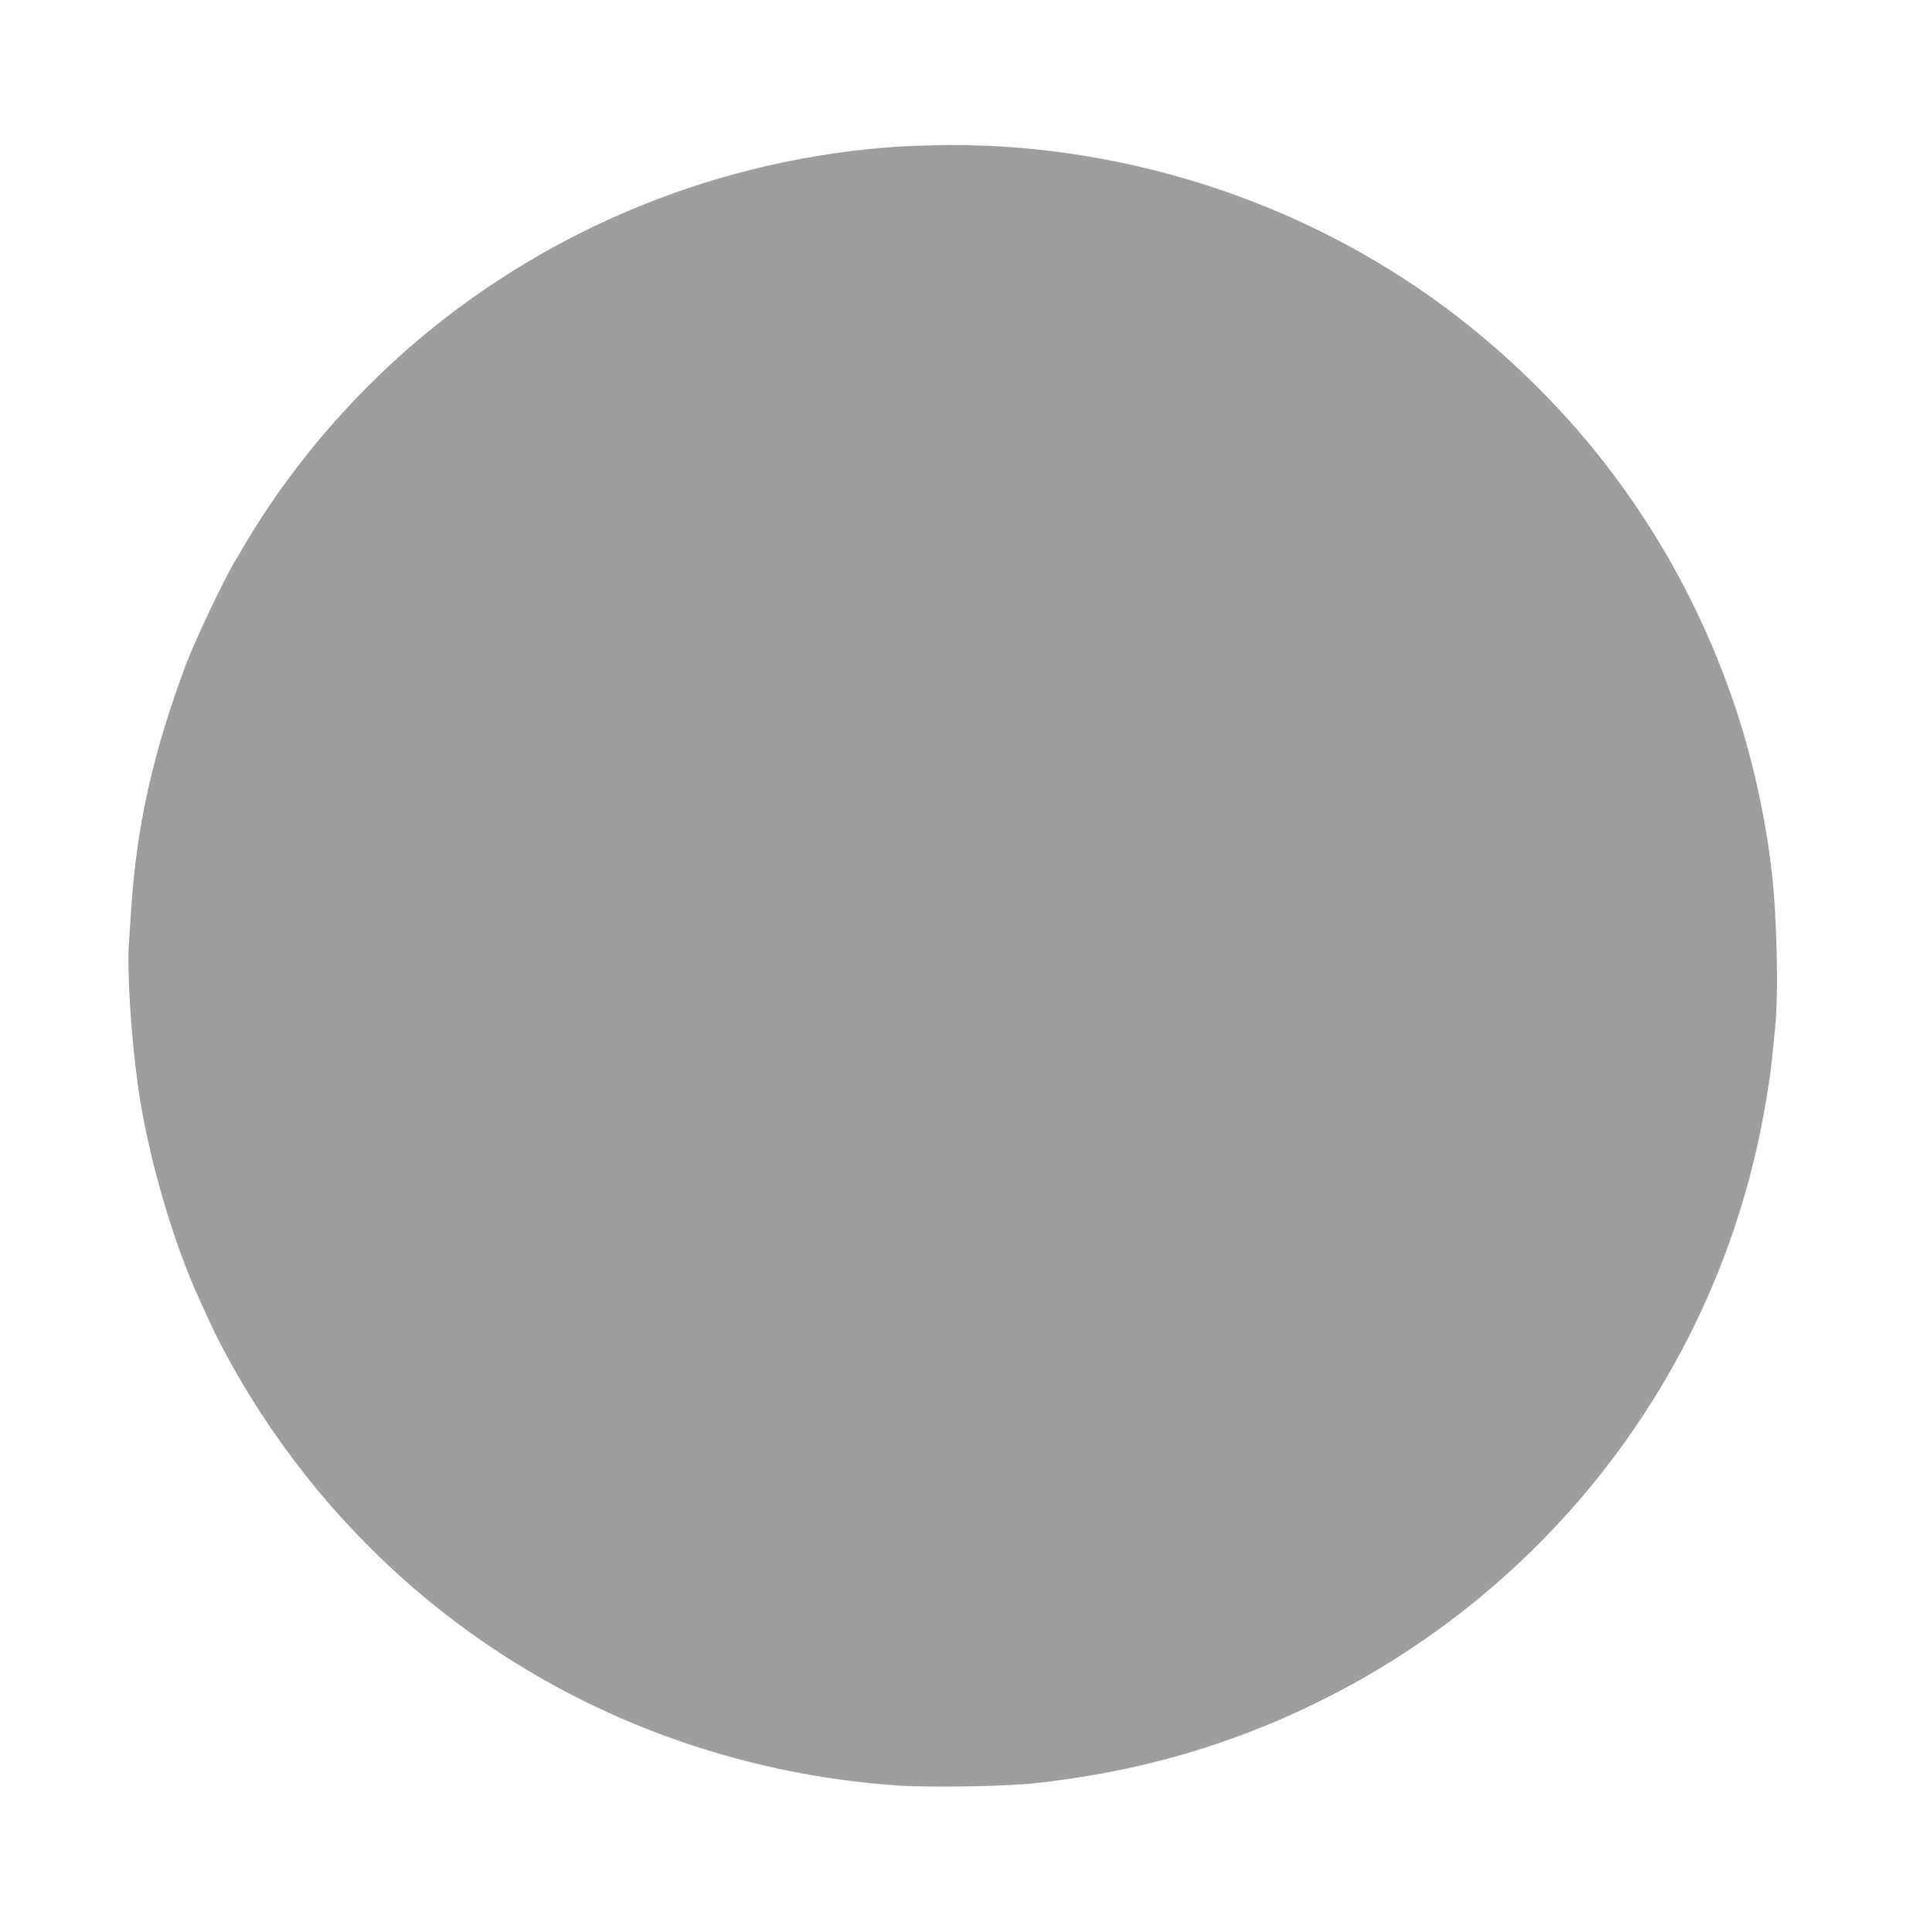 <?xml version="1.0" standalone="no"?>
<!DOCTYPE svg PUBLIC "-//W3C//DTD SVG 20010904//EN"
 "http://www.w3.org/TR/2001/REC-SVG-20010904/DTD/svg10.dtd">
<svg version="1.0" xmlns="http://www.w3.org/2000/svg"
 width="1272pt" height="1280pt" viewBox="0 0 1272 1280"
 preserveAspectRatio="xMidYMid meet">
<g transform="translate(0,1280) scale(0.1,-0.1)"
fill="#9e9e9e" stroke="none">
<path d="M5955 11829 c-1172 -76 -2298 -530 -3190 -1286 -456 -386 -862 -868
-1156 -1373 -24 -42 -52 -89 -62 -105 -73 -126 -258 -516 -314 -665 -217 -578
-327 -1066 -363 -1610 -5 -80 -13 -188 -16 -240 -13 -179 14 -614 57 -925 64
-469 228 -1039 419 -1455 93 -202 106 -229 168 -345 372 -692 899 -1306 1527
-1777 840 -631 1861 -1007 2925 -1079 217 -14 710 -6 905 15 543 60 1017 177
1490 366 1679 672 2911 2116 3299 3867 41 185 80 414 95 563 6 58 16 150 21
206 24 224 13 725 -21 1029 -42 374 -133 780 -255 1135 -348 1015 -968 1882
-1820 2545 -953 741 -2173 1152 -3389 1144 -104 -1 -248 -6 -320 -10z"/>
</g>
</svg>
